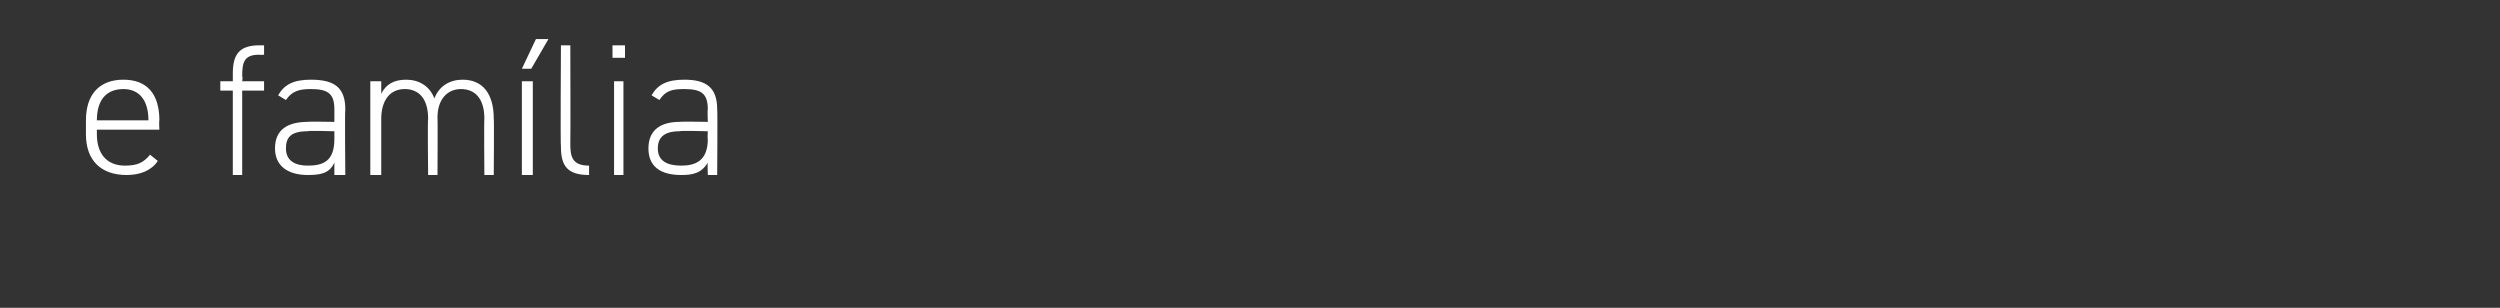<?xml version="1.0" standalone="no"?><!DOCTYPE svg PUBLIC "-//W3C//DTD SVG 1.1//EN" "http://www.w3.org/Graphics/SVG/1.1/DTD/svg11.dtd"><svg xmlns="http://www.w3.org/2000/svg" version="1.1" width="160px" height="19.7px" viewBox="0 0 160 19.7"><rect x="0" y="0" width="160" height="19.7" fill="#333333" stroke="none"/><desc>e fam lia</desc><defs/><g id="Polygon6180"><path d="m6.2 8.3v.3c0 1.2.6 2 1.8 2c.8 0 1.2-.2 1.6-.7l.5.4c-.4.6-1.1.9-2 .9c-1.6 0-2.6-.9-2.6-2.6v-.9c0-1.7.9-2.6 2.4-2.6c1.5 0 2.3.9 2.3 2.6c-.03.03 0 .6 0 .6h-4zm0-.6h3.3s.01.03 0 0c0-1.3-.6-2-1.6-2c-1.1 0-1.7.7-1.7 2c0 .03 0 0 0 0zm8.7-2.5v-.5c0-1.2.4-1.8 1.7-1.8h.3v.6s-.3.03-.3 0c-1 0-1.1.5-1.1 1.4c.05.01 0 .3 0 .3h1.4v.6h-1.4v5.4h-.6V5.8h-.8v-.6h.8zm4.8 2.6c-.05-.03 1.7 0 1.7 0v-.8c0-1-.4-1.3-1.5-1.3c-.7 0-1.2.1-1.6.7l-.5-.3c.4-.7 1-1 2.1-1c1.5 0 2.2.5 2.2 1.9c-.04.02 0 4.2 0 4.2h-.7v-.8c-.3.7-.9.8-1.7.8c-1.3 0-2.1-.6-2.1-1.7c0-1.2.8-1.7 2.1-1.7zm1.7.6s-1.75-.05-1.7 0c-1.1 0-1.4.4-1.4 1.1c0 .8.6 1.1 1.4 1.1c1 0 1.7-.3 1.7-1.7v-.5zm2.3-3.2h.7v.8c.3-.6.8-.9 1.6-.9c.8 0 1.5.4 1.8 1.2c.3-.8 1-1.2 1.8-1.2c1.3 0 2 .9 2 2.5c.03.02 0 3.6 0 3.6h-.6s-.03-3.57 0-3.6c0-1.3-.6-1.9-1.5-1.9c-.9 0-1.5.7-1.5 1.8c.02-.01 0 3.7 0 3.7h-.6s-.04-3.57 0-3.6c0-1.3-.6-1.9-1.5-1.9c-1 0-1.5.8-1.5 1.9v3.6h-.7v-6zm10.6-2.7h.8L34 4.4h-.6l.9-1.9zm-.9 2.7h.7v6h-.7v-6zm2.5-2.3h.6s.02 6.28 0 6.3c0 .8.1 1.4 1.2 1.4v.6c-1.4 0-1.8-.6-1.8-1.8c-.04-.05 0-6.5 0-6.5zm3.4 2.3h.6v6h-.6v-6zm-.1-2.3h.8v.8h-.8v-.8zm4.3 4.9c.02-.03 1.8 0 1.8 0c0 0-.03-.78 0-.8c0-1-.4-1.3-1.5-1.3c-.8 0-1.2.1-1.6.7l-.5-.3c.4-.7 1-1 2.1-1c1.4 0 2.1.5 2.1 1.9c.03.02 0 4.2 0 4.2h-.6s-.03-.77 0-.8c-.4.7-1 .8-1.7.8c-1.4 0-2.1-.6-2.1-1.7c0-1.2.8-1.7 2-1.7zm1.8.6s-1.78-.05-1.8 0c-1 0-1.4.4-1.4 1.1c0 .8.6 1.1 1.5 1.1c.9 0 1.7-.3 1.7-1.7c-.03.04 0-.5 0-.5z" stroke="none" fill="#fff"/></g></svg>